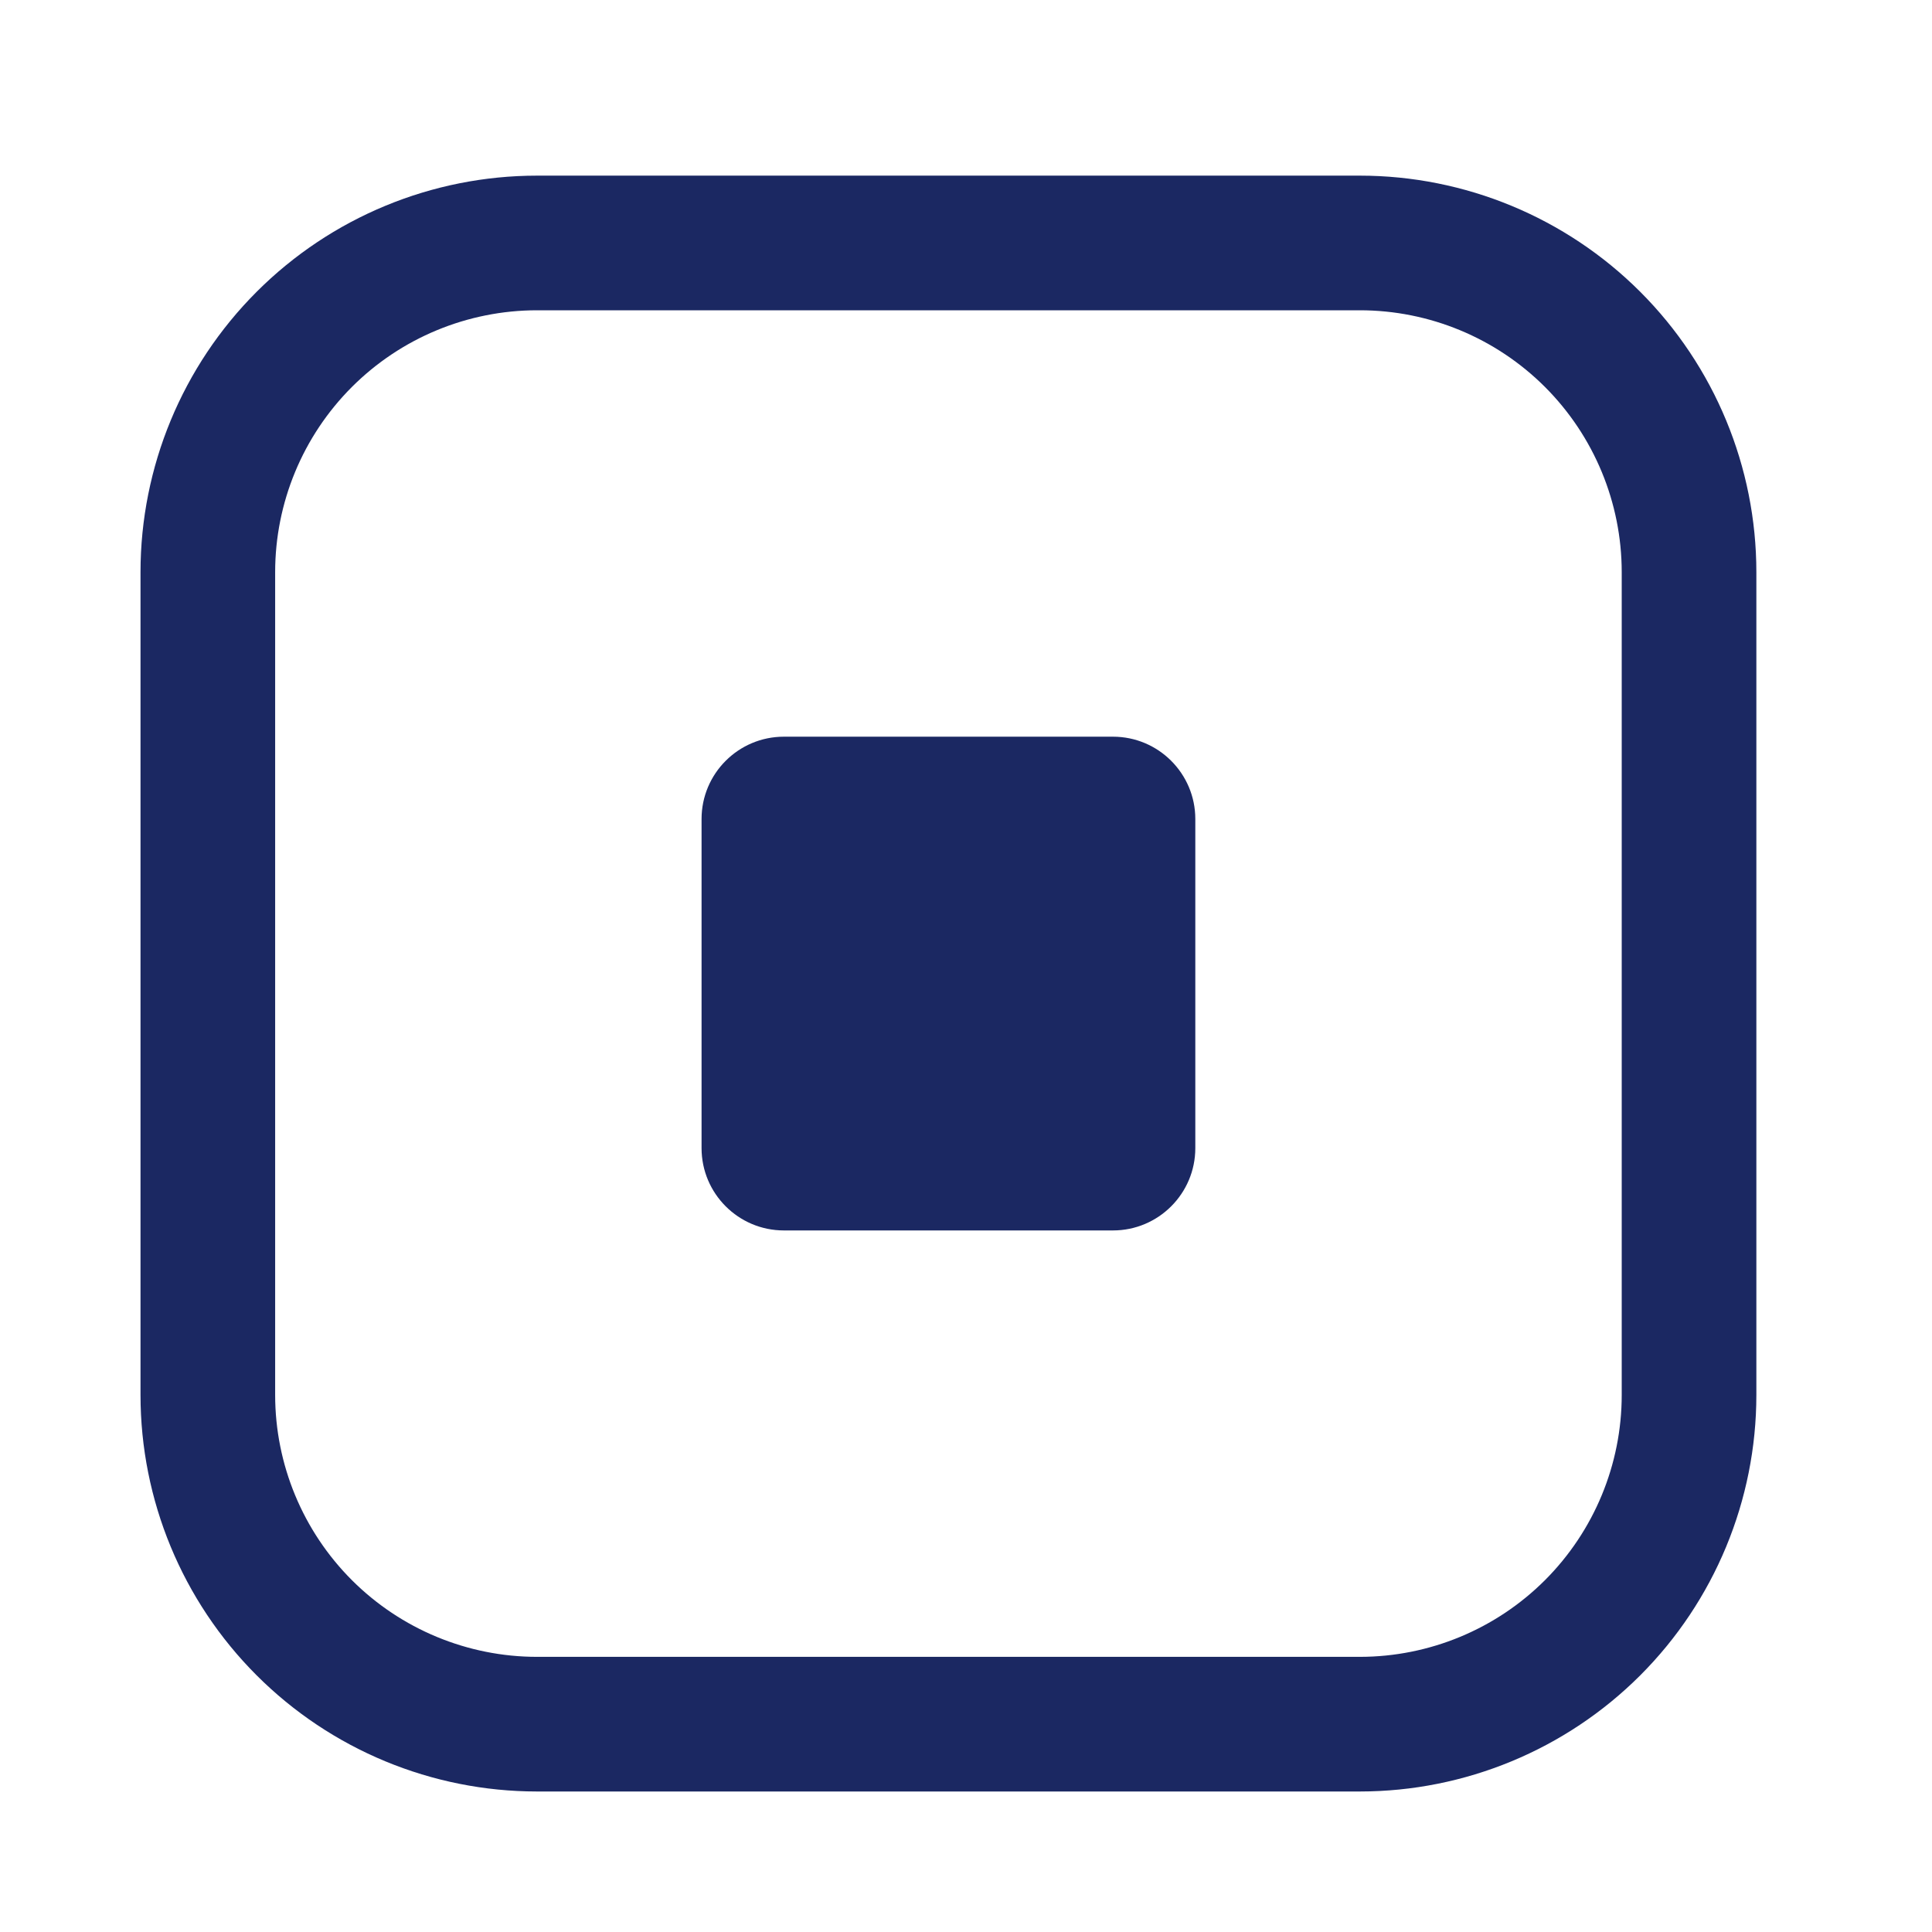 <svg width="55" height="55" viewBox="0 0 55 55" fill="none" xmlns="http://www.w3.org/2000/svg">
<g clip-path="url(#clip0_8153_497)">
<path fill-rule="evenodd" clip-rule="evenodd" d="M31.684 20.972H22.316C21.022 20.972 19.972 22.022 19.972 23.316V32.684C19.972 33.978 21.022 35.028 22.316 35.028H31.684C32.978 35.028 34.028 33.978 34.028 32.684V23.316C34.028 22.022 32.978 20.972 31.684 20.972ZM38.713 47.167H15.289C13.312 47.167 11.416 46.381 10.018 44.984C8.62 43.586 7.834 41.69 7.833 39.713V16.289C7.833 14.312 8.619 12.416 10.016 11.018C11.414 9.62 13.31 8.834 15.287 8.833H38.711C40.688 8.833 42.584 9.619 43.982 11.016C45.38 12.414 46.166 14.31 46.167 16.287V39.711C46.167 41.688 45.381 43.584 43.984 44.982C42.586 46.38 40.69 47.166 38.713 47.167ZM38.713 51C41.706 50.999 44.577 49.81 46.694 47.694C48.81 45.577 49.999 42.706 50 39.713V16.289C50 13.295 48.811 10.424 46.694 8.307C44.577 6.19 41.706 5.001 38.713 5L15.289 5C12.295 5 9.424 6.189 7.307 8.306C5.19 10.423 4.001 13.293 4 16.287L4 39.711C4 42.705 5.189 45.576 7.306 47.693C9.423 49.81 12.293 50.999 15.287 51H38.713Z" fill="#1B2862"/>
</g>
<defs>
<clipPath id="clip0_8153_497">
<rect width="46" height="46" fill="white" transform="translate(4 5)"/>
</clipPath>
</defs>
</svg>
